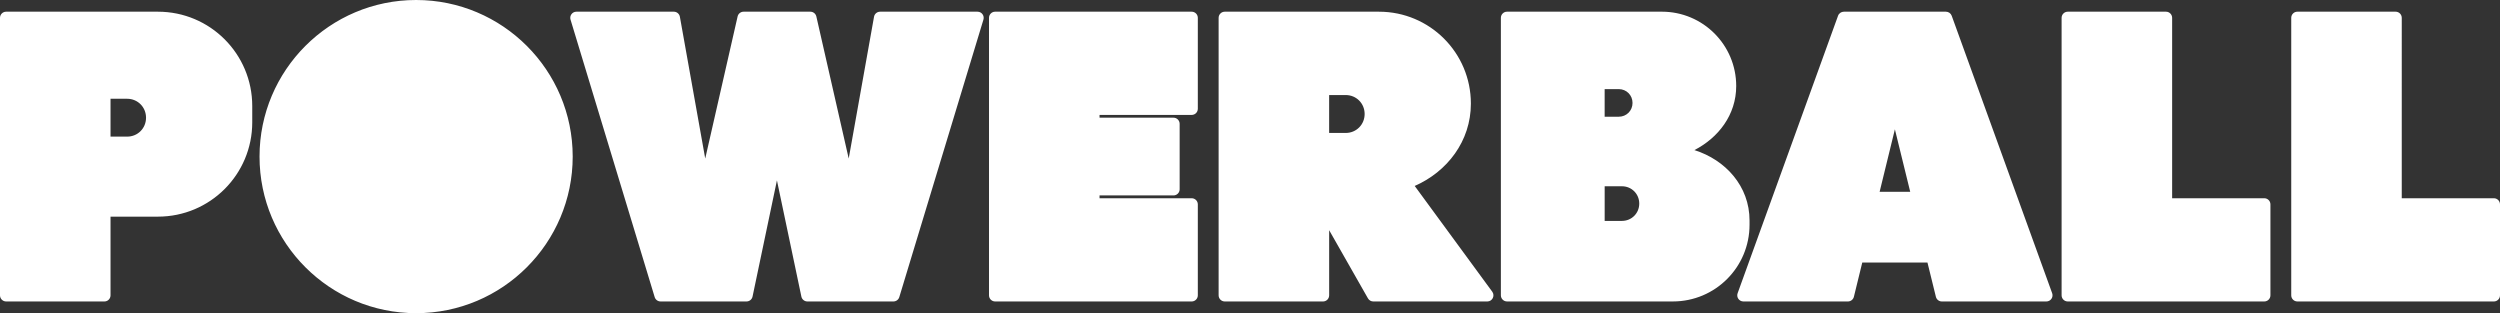 <?xml version="1.0" encoding="UTF-8" standalone="no"?>
<!-- Created with Inkscape (http://www.inkscape.org/) -->

<svg
   width="859.516"
   height="107.668"
   viewBox="0 0 227.413 28.487"
   version="1.1"
   id="svg1"
   xml:space="preserve"
   sodipodi:docname="powerball-jackpot.svg"
   inkscape:version="1.4.2 (f4327f4, 2025-05-13)"
   xmlns:inkscape="http://www.inkscape.org/namespaces/inkscape"
   xmlns:sodipodi="http://sodipodi.sourceforge.net/DTD/sodipodi-0.dtd"
   xmlns:xlink="http://www.w3.org/1999/xlink"
   xmlns="http://www.w3.org/2000/svg"
   xmlns:svg="http://www.w3.org/2000/svg"><rect x="0" y="0" width="227.413" height="28.487" fill="#333333" stroke="none"/><sodipodi:namedview
     id="namedview1"
     pagecolor="#ffffff"
     bordercolor="#000000"
     borderopacity="0.25"
     inkscape:showpageshadow="2"
     inkscape:pageopacity="0.0"
     inkscape:pagecheckerboard="0"
     inkscape:deskcolor="#d1d1d1"
     inkscape:zoom="2.1731749"
     inkscape:cx="421.50312"
     inkscape:cy="91.341015"
     inkscape:window-width="3840"
     inkscape:window-height="2054"
     inkscape:window-x="-11"
     inkscape:window-y="-11"
     inkscape:window-maximized="1"
     inkscape:current-layer="svg1" /><defs
     id="defs1"><linearGradient
       id="linearGradient5"
       inkscape:collect="always"><stop
         style="stop-color:#fdf64f;stop-opacity:1;"
         offset="0"
         id="stop5" /><stop
         style="stop-color:#f6964d;stop-opacity:1;"
         offset="1"
         id="stop6" /></linearGradient><style
       id="style1">.a{fill:#fff;}.b{fill:none;stroke:#fff;stroke-miterlimit:10;stroke-width:10px;}</style><clipPath
       clipPathUnits="userSpaceOnUse"
       id="clipPath92"><path
         id="path93"
         style="color:#000000;fill:url(#radialGradient93);stroke-width:2.032;stroke-linecap:round;stroke-linejoin:round;stroke-dashoffset:10.583;-inkscape-stroke:none;paint-order:markers fill stroke"
         d="m 37.852,0 c -7.563,0 -13.706,6.142 -13.706,13.706 6.8e-5,7.563 6.142,13.706 13.706,13.706 7.563,0 13.706,-6.142 13.706,-13.706 C 51.558,6.142 45.415,0 37.852,0 Z"
         sodipodi:nodetypes="scscs" /></clipPath><radialGradient
       inkscape:collect="always"
       xlink:href="#linearGradient5"
       id="radialGradient93"
       gradientUnits="userSpaceOnUse"
       gradientTransform="matrix(-1.234,3.2913514e-6,-3.4672511e-6,-1.3,-1072.254,1648.529)"
       cx="-899.866"
       cy="1261.487"
       fx="-899.866"
       fy="1261.487"
       r="14.244" /><clipPath
       clipPathUnits="userSpaceOnUse"
       id="clipPath95"><path
         id="path96"
         style="color:#000000;fill:url(#radialGradient96);stroke-width:2.032;stroke-linecap:round;stroke-linejoin:round;stroke-dashoffset:10.583;-inkscape-stroke:none;paint-order:markers fill stroke"
         d="m 37.852,0 c -7.563,0 -13.706,6.142 -13.706,13.706 6.8e-5,7.563 6.142,13.706 13.706,13.706 7.563,0 13.706,-6.142 13.706,-13.706 C 51.558,6.142 45.415,0 37.852,0 Z"
         sodipodi:nodetypes="scscs" /></clipPath><radialGradient
       inkscape:collect="always"
       xlink:href="#linearGradient5"
       id="radialGradient96"
       gradientUnits="userSpaceOnUse"
       gradientTransform="matrix(-1.234,3.2913514e-6,-3.4672511e-6,-1.3,-1072.254,1648.529)"
       cx="-899.866"
       cy="1261.487"
       fx="-899.866"
       fy="1261.487"
       r="14.244" /></defs><path
     id="path1"
     style="color:#000000;fill:#ffffff;stroke-width:2.111;stroke-linecap:round;stroke-linejoin:round;stroke-dashoffset:10.583;-inkscape-stroke:none;paint-order:markers fill stroke;fill-opacity:1"
     d="m 37.852,0 c -7.86,0 -14.244,6.383 -14.244,14.244 7e-5,7.86 6.383,14.244 14.244,14.244 7.86,0 14.244,-6.383 14.244,-14.244 C 52.096,6.383 45.713,0 37.852,0 Z M 0.557,1.064 C 0.25,1.065 0.001,1.313 0,1.62 v 8.026 1.48 15.74 c 0.001,0.307 0.25,0.556 0.557,0.557 H 9.498 c 0.307,0 0.555,-0.25 0.556,-0.557 v -7.159 h 4.31 c 4.745,0 8.582,-3.836 8.582,-8.581 V 9.646 c 0,-4.745 -3.837,-8.582 -8.582,-8.582 H 9.498 8.581 Z m 51.874,0 c -0.374,0.001 -0.642,0.363 -0.533,0.721 l 7.655,25.242 c 0.072,0.234 0.288,0.394 0.532,0.395 h 7.826 c 0.262,-9e-4 0.489,-0.184 0.544,-0.441 L 70.674,16.408 72.898,26.982 c 0.055,0.256 0.282,0.44 0.544,0.441 h 7.827 c 0.246,5e-4 0.463,-0.16 0.535,-0.395 L 89.458,1.785 c 0.109,-0.359 -0.16,-0.721 -0.535,-0.721 h -8.863 c -0.271,0 -0.504,0.191 -0.553,0.457 L 77.203,14.421 74.259,1.497 c -0.059,-0.254 -0.285,-0.433 -0.545,-0.433 h -3.034 -3.039 c -0.26,10e-5 -0.486,0.179 -0.544,0.433 L 64.151,14.421 61.845,1.521 c -0.049,-0.266 -0.282,-0.459 -0.553,-0.457 z m 38.091,0 c -0.307,0 -0.555,0.249 -0.557,0.556 v 8.277 1.369 5.955 9.645 c 10e-4,0.307 0.25,0.555 0.557,0.557 h 8.942 8.935 c 0.308,0 0.56,-0.248 0.561,-0.557 v -8.276 c -6.6e-4,-0.309 -0.252,-0.558 -0.561,-0.557 h -8.379 v -0.256 h 6.726 c 0.308,0 0.56,-0.248 0.561,-0.556 v -5.955 c 0.001,-0.31 -0.251,-0.562 -0.561,-0.561 h -6.726 v -0.251 h 8.379 c 0.309,0 0.56,-0.248 0.561,-0.557 V 1.62 c -10e-4,-0.308 -0.253,-0.557 -0.561,-0.556 h -8.935 z m 20.888,0 c -0.307,7e-4 -0.556,0.249 -0.558,0.556 V 9.422 26.866 c 0.001,0.307 0.25,0.556 0.558,0.557 h 8.941 c 0.307,0 0.555,-0.25 0.556,-0.557 v -5.926 l 3.53,6.202 c 0.1,0.174 0.286,0.282 0.487,0.281 h 10.371 c 0.454,0 0.715,-0.518 0.45,-0.886 l -7.056,-9.622 c 2.947,-1.291 5.11,-4.068 5.11,-7.493 0,-4.621 -3.739,-8.358 -8.359,-8.358 h -5.089 -1.143 z m 25.674,0 c -0.307,0 -0.555,0.249 -0.556,0.556 v 6.206 12.227 0.396 6.416 c 0.001,0.307 0.249,0.555 0.556,0.557 h 6.417 2.524 6.149 c 3.854,0 6.973,-3.119 6.973,-6.973 v -0.396 c 0,-3.121 -2.187,-5.509 -5.014,-6.4 2.18,-1.122 3.802,-3.206 3.802,-5.828 0,-3.738 -3.025,-6.762 -6.763,-6.762 h -5.146 -2.734 z m 30.644,0 c -0.235,0 -0.446,0.145 -0.528,0.366 l -9.138,25.247 c -0.129,0.362 0.139,0.743 0.523,0.746 h 9.51 c 0.257,9e-4 0.482,-0.174 0.544,-0.424 l 0.763,-3.118 h 2.965 2.965 l 0.767,3.118 c 0.062,0.249 0.285,0.424 0.541,0.424 h 9.508 c 0.387,0 0.658,-0.381 0.529,-0.746 L 177.536,1.43 c -0.081,-0.22 -0.29,-0.366 -0.524,-0.366 h -4.618 -0.05 z m 20.364,0 c -0.307,6e-4 -0.556,0.249 -0.558,0.556 v 16.97 8.276 c 10e-4,0.307 0.25,0.556 0.558,0.557 h 8.94 8.937 c 0.309,0 0.56,-0.248 0.561,-0.557 v -8.276 c -6.6e-4,-0.309 -0.252,-0.558 -0.561,-0.557 h -8.38 V 1.62 c -0.001,-0.307 -0.25,-0.555 -0.557,-0.556 z m 20.887,0 c -0.307,0 -0.555,0.249 -0.556,0.556 v 16.97 8.276 c 0.001,0.307 0.249,0.555 0.556,0.557 h 8.941 8.936 c 0.307,0 0.555,-0.25 0.557,-0.557 v -8.276 c -6.6e-4,-0.307 -0.249,-0.556 -0.557,-0.557 h -8.38 V 1.62 c -0.001,-0.307 -0.249,-0.555 -0.556,-0.556 z m -63.012,7.042 h 1.282 c 0.705,0 1.254,0.553 1.254,1.258 0,0.705 -0.549,1.254 -1.254,1.254 h -1.282 z m -25.062,0.54 h 1.509 c 0.964,0 1.72,0.76 1.72,1.723 0,0.964 -0.756,1.725 -1.72,1.725 h -1.509 z M 10.054,8.984 h 1.511 c 0.963,0 1.719,0.76 1.719,1.724 0,0.964 -0.755,1.72 -1.719,1.72 H 10.054 Z m 162.315,2.78 1.394,5.683 h -1.394 -1.389 z m -26.4,5.18 h 1.57 c 0.882,0 1.576,0.693 1.576,1.575 0,0.882 -0.694,1.576 -1.576,1.576 h -1.57 z" /></svg>

